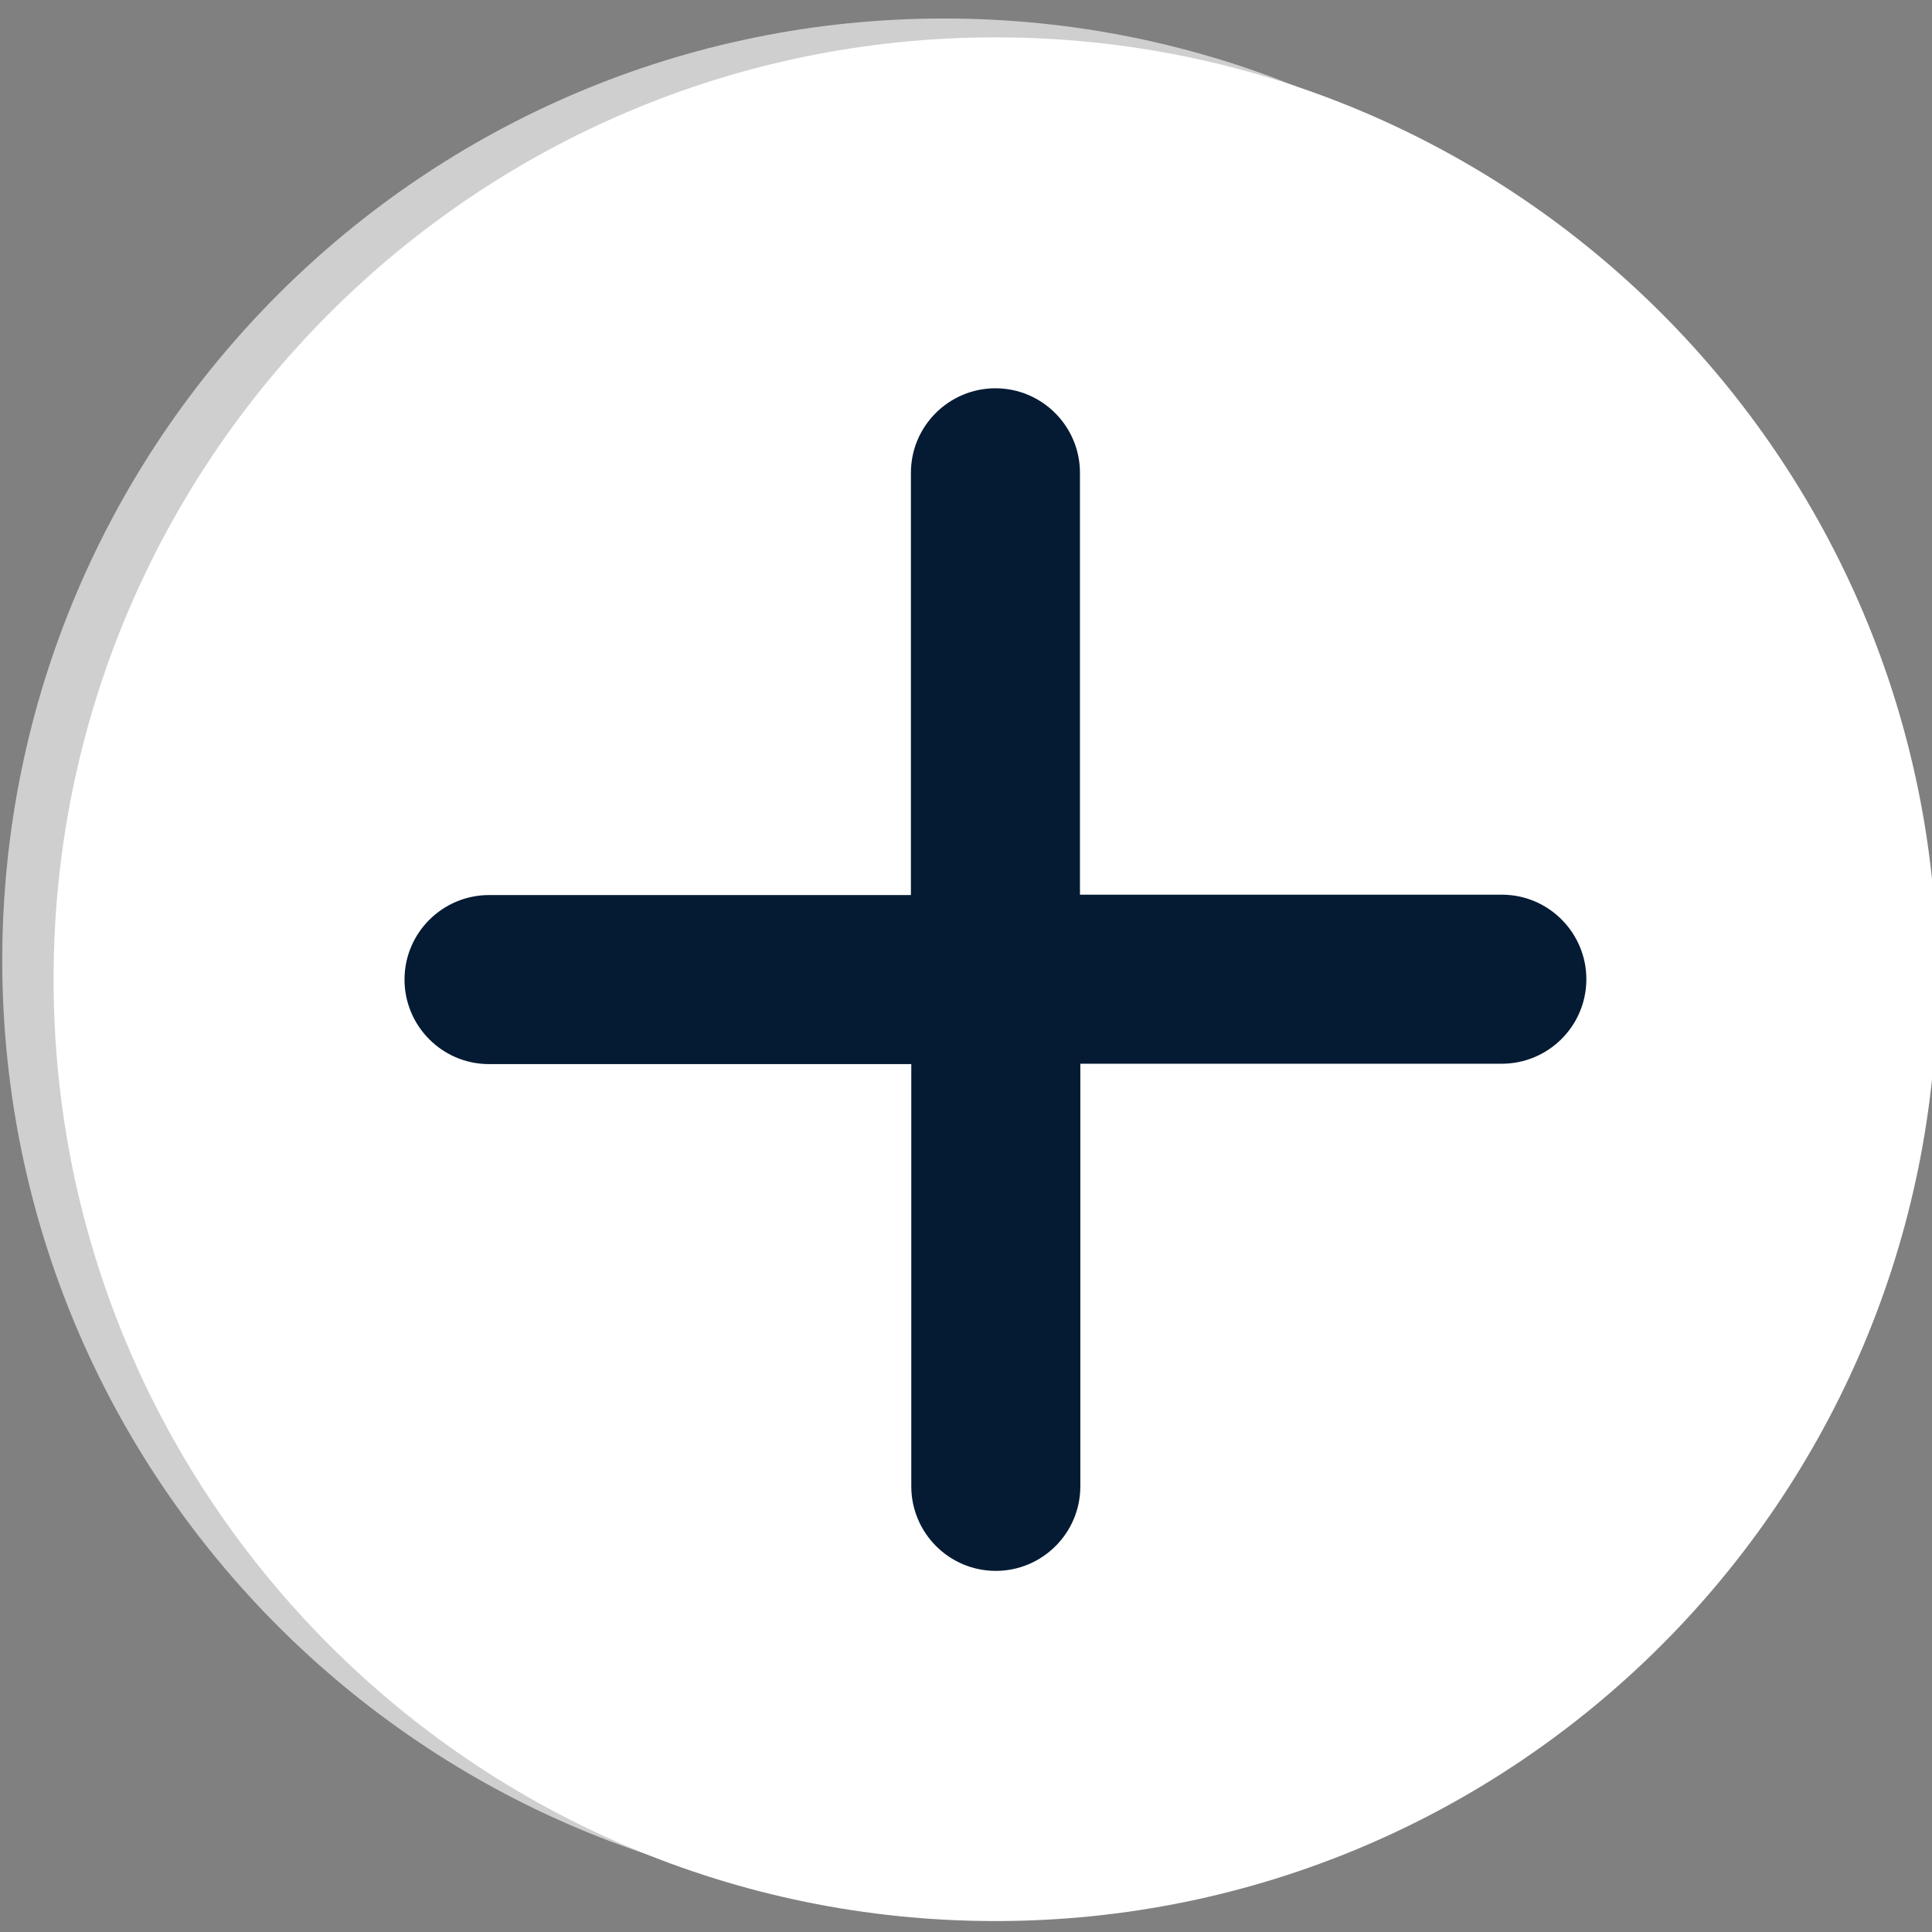 <?xml version="1.0" encoding="utf-8"?>
<svg width="512px" height="512px" viewBox="0 0 512 512" version="1.1" xmlns:xlink="http://www.w3.org/1999/xlink" xmlns="http://www.w3.org/2000/svg">
  <rect x="0" y="0" width="512" height="512" fill="#808080" stroke="none"/>
  <defs>
    <path d="M512 0L512 0L512 512L0 512L0 0L512 0Z" id="path_1" />
    <clipPath id="clip_1">
      <use xlink:href="#path_1" clip-rule="evenodd" fill-rule="evenodd" />
    </clipPath>
  </defs>
  <g id="ic_plus">
    <path d="M512 0L512 0L512 512L0 512L0 0L512 0Z" id="ic_plus" fill="none" stroke="none" />
    <path d="M0.6 254.5C0.6 116.65 112.35 4.9 250.2 4.9C388.05 4.9 499.8 116.65 499.8 254.5C499.8 392.35 388.05 504.1 250.2 504.1C112.35 504.1 0.6 392.35 0.6 254.5Z" id="Circle" fill="#CFCFCF" fill-rule="evenodd" stroke="none" clip-path="url(#clip_1)" />
    <path d="M14.2 259.5C14.2 121.65 125.95 9.9 263.8 9.9C401.65 9.9 513.4 121.65 513.4 259.5C513.4 397.35 401.65 509.1 263.8 509.1C125.95 509.1 14.2 397.35 14.2 259.5Z" id="Circle" fill="#FFFFFF" fill-rule="evenodd" stroke="none" clip-path="url(#clip_1)" />
    <path d="M398 237.1L286.2 237.1L286.2 125.3C286.2 113 276.2 102.9 263.8 102.9C251.5 102.9 241.4 112.9 241.4 125.3L241.4 237.2L129.6 237.2C117.3 237.2 107.2 247.2 107.2 259.6C107.2 271.9 117.2 282 129.6 282L241.5 282L241.5 393.9C241.5 406.2 251.5 416.3 263.9 416.3C276.2 416.3 286.3 406.3 286.3 393.9L286.3 281.9L398 281.9C410.3 281.9 420.4 271.9 420.4 259.5C420.4 247.2 410.4 237.1 398 237.1L398 237.1Z" id="Shape" fill="#051B33" stroke="none" clip-path="url(#clip_1)" />
  </g>
</svg>